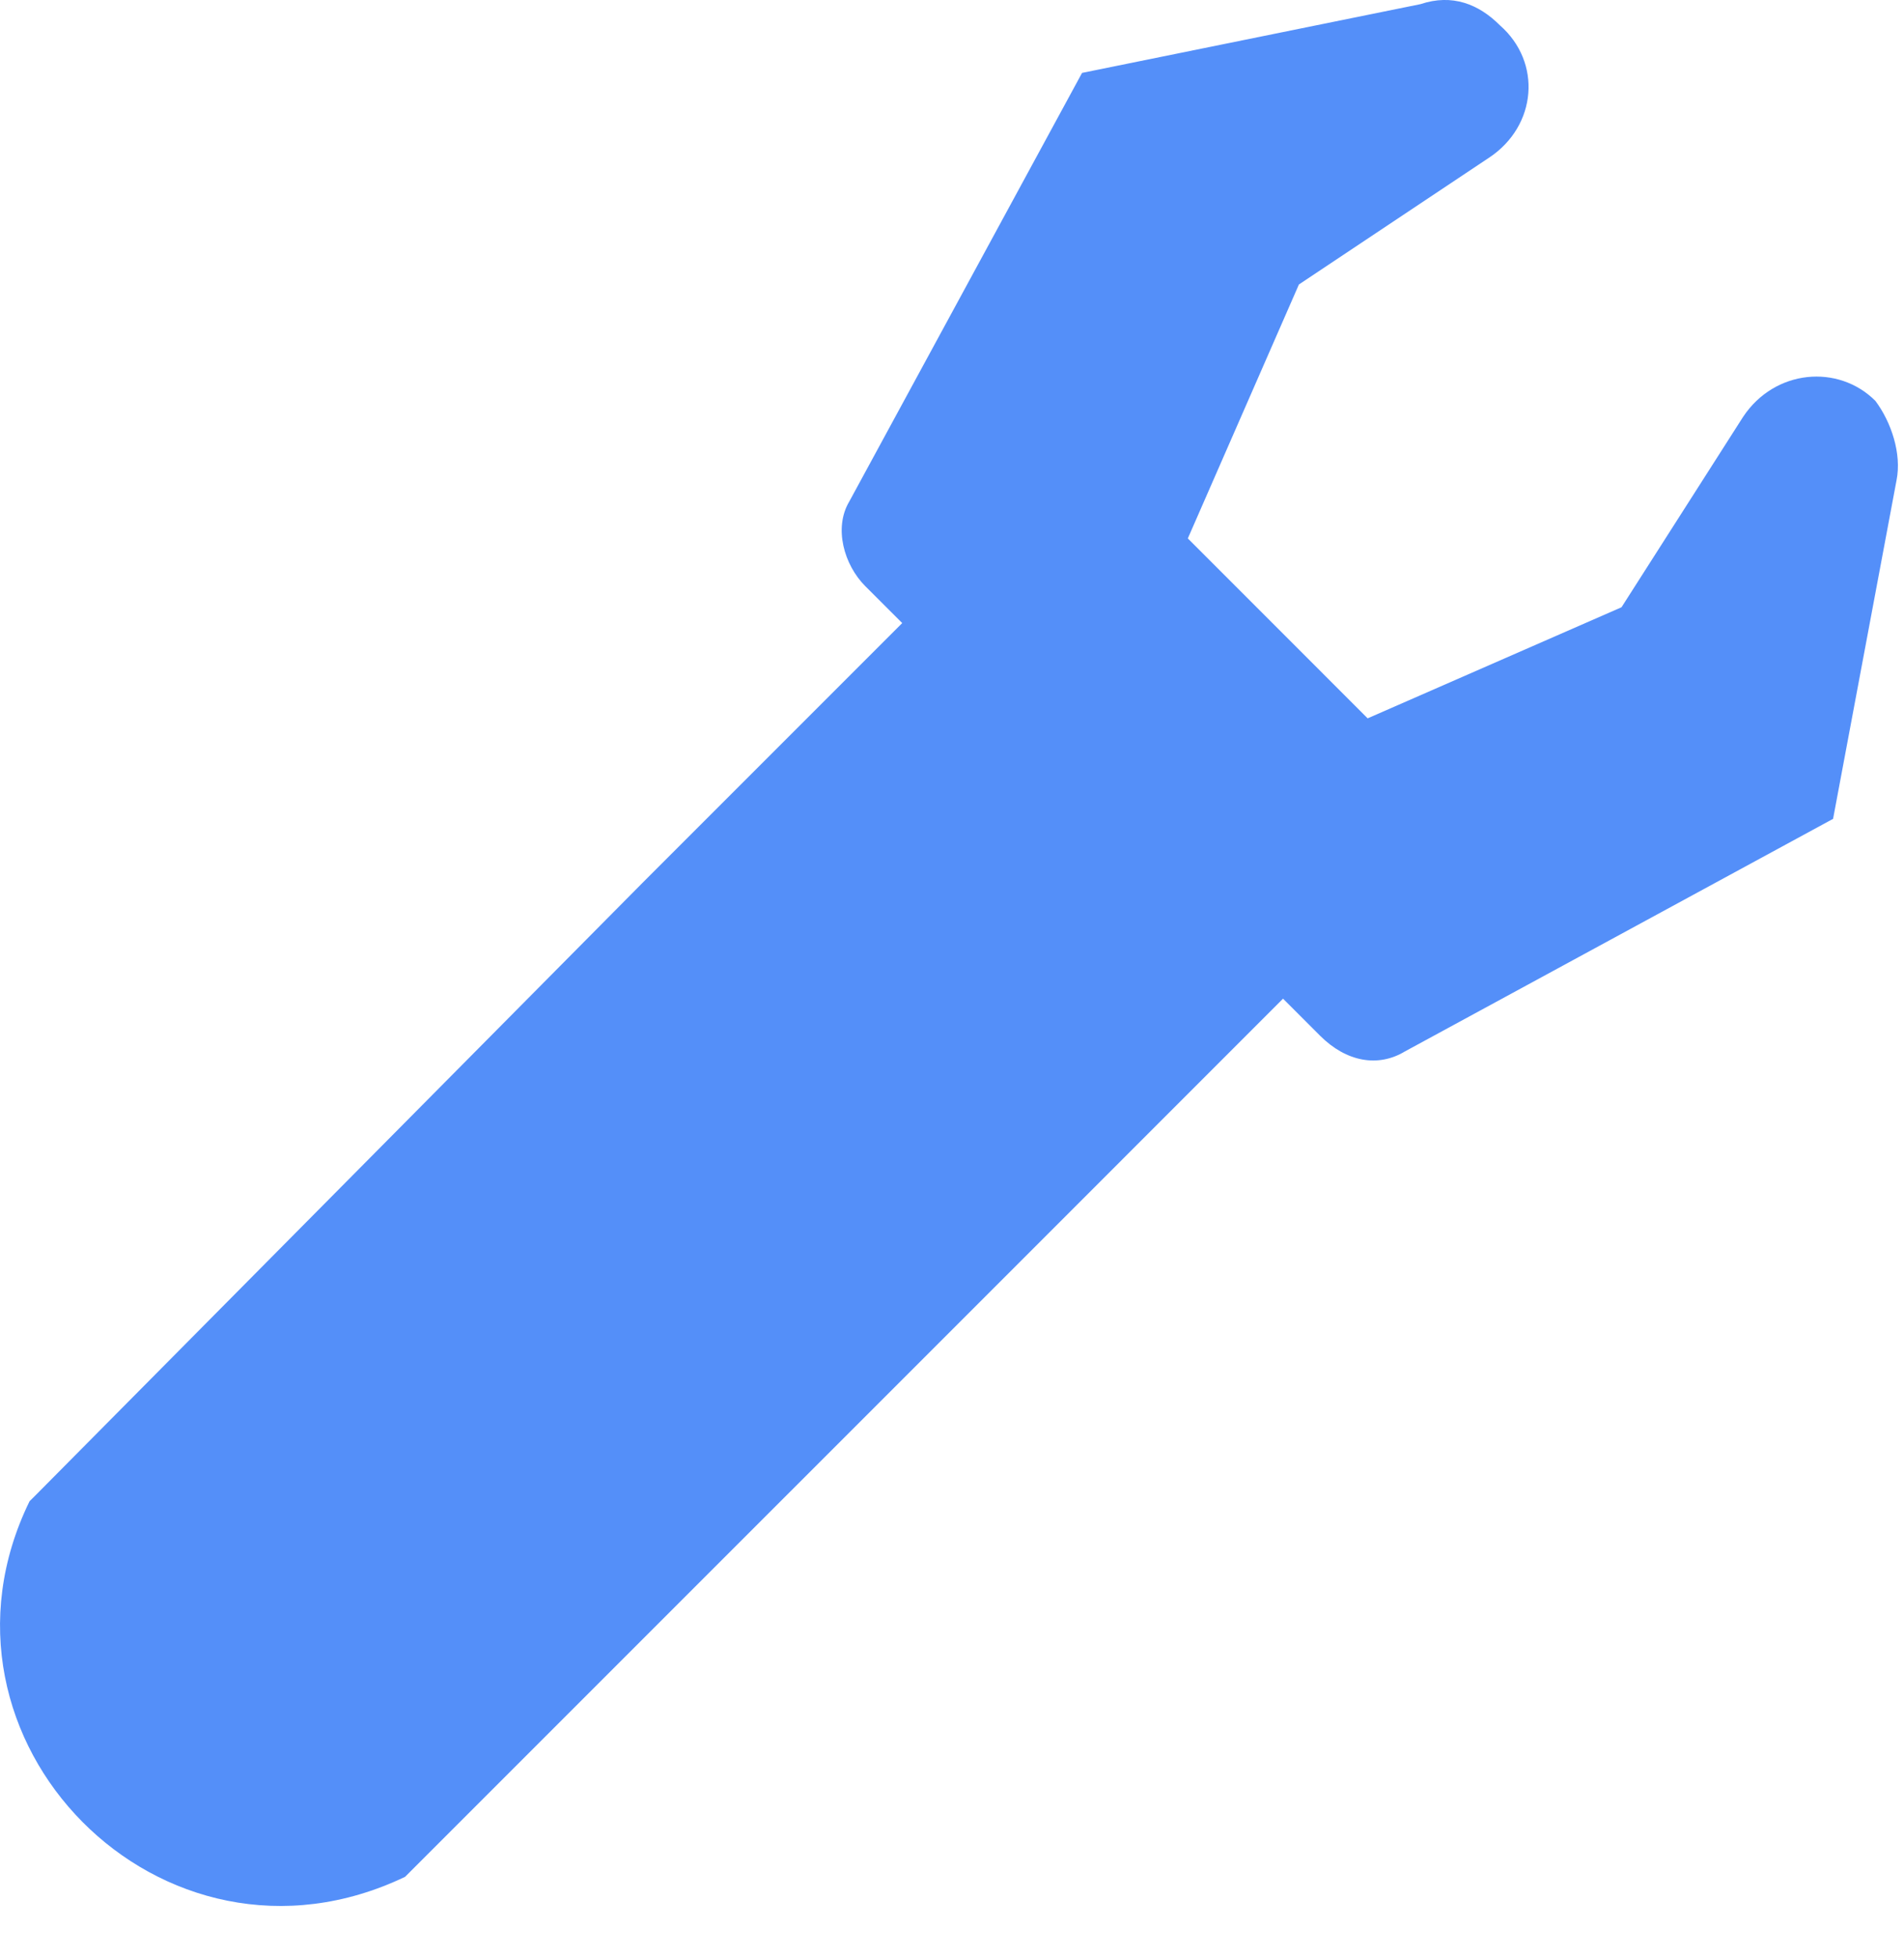 <?xml version="1.0" encoding="UTF-8"?> <svg xmlns="http://www.w3.org/2000/svg" width="36" height="37" viewBox="0 0 36 37" fill="none"> <path d="M24.559 5.378L28.159 2.978C29.059 2.378 29.159 1.178 28.359 0.478C27.959 0.078 27.459 -0.122 26.859 0.078L20.459 1.378L16.059 9.478C15.759 9.978 15.959 10.678 16.359 11.079L17.059 11.778L12.159 16.678L0.659 28.279L0.559 28.378C-1.641 32.878 3.059 37.678 7.659 35.478L7.759 35.378L19.359 23.779L24.259 18.878L24.959 19.578C25.459 20.078 26.059 20.178 26.559 19.878L34.659 15.479L35.859 9.078C35.959 8.578 35.759 7.978 35.459 7.578C34.759 6.878 33.559 6.978 32.959 7.878L30.659 11.479L25.859 13.579L22.459 10.178L24.559 5.378Z" fill="#548FF9"></path> </svg> 
